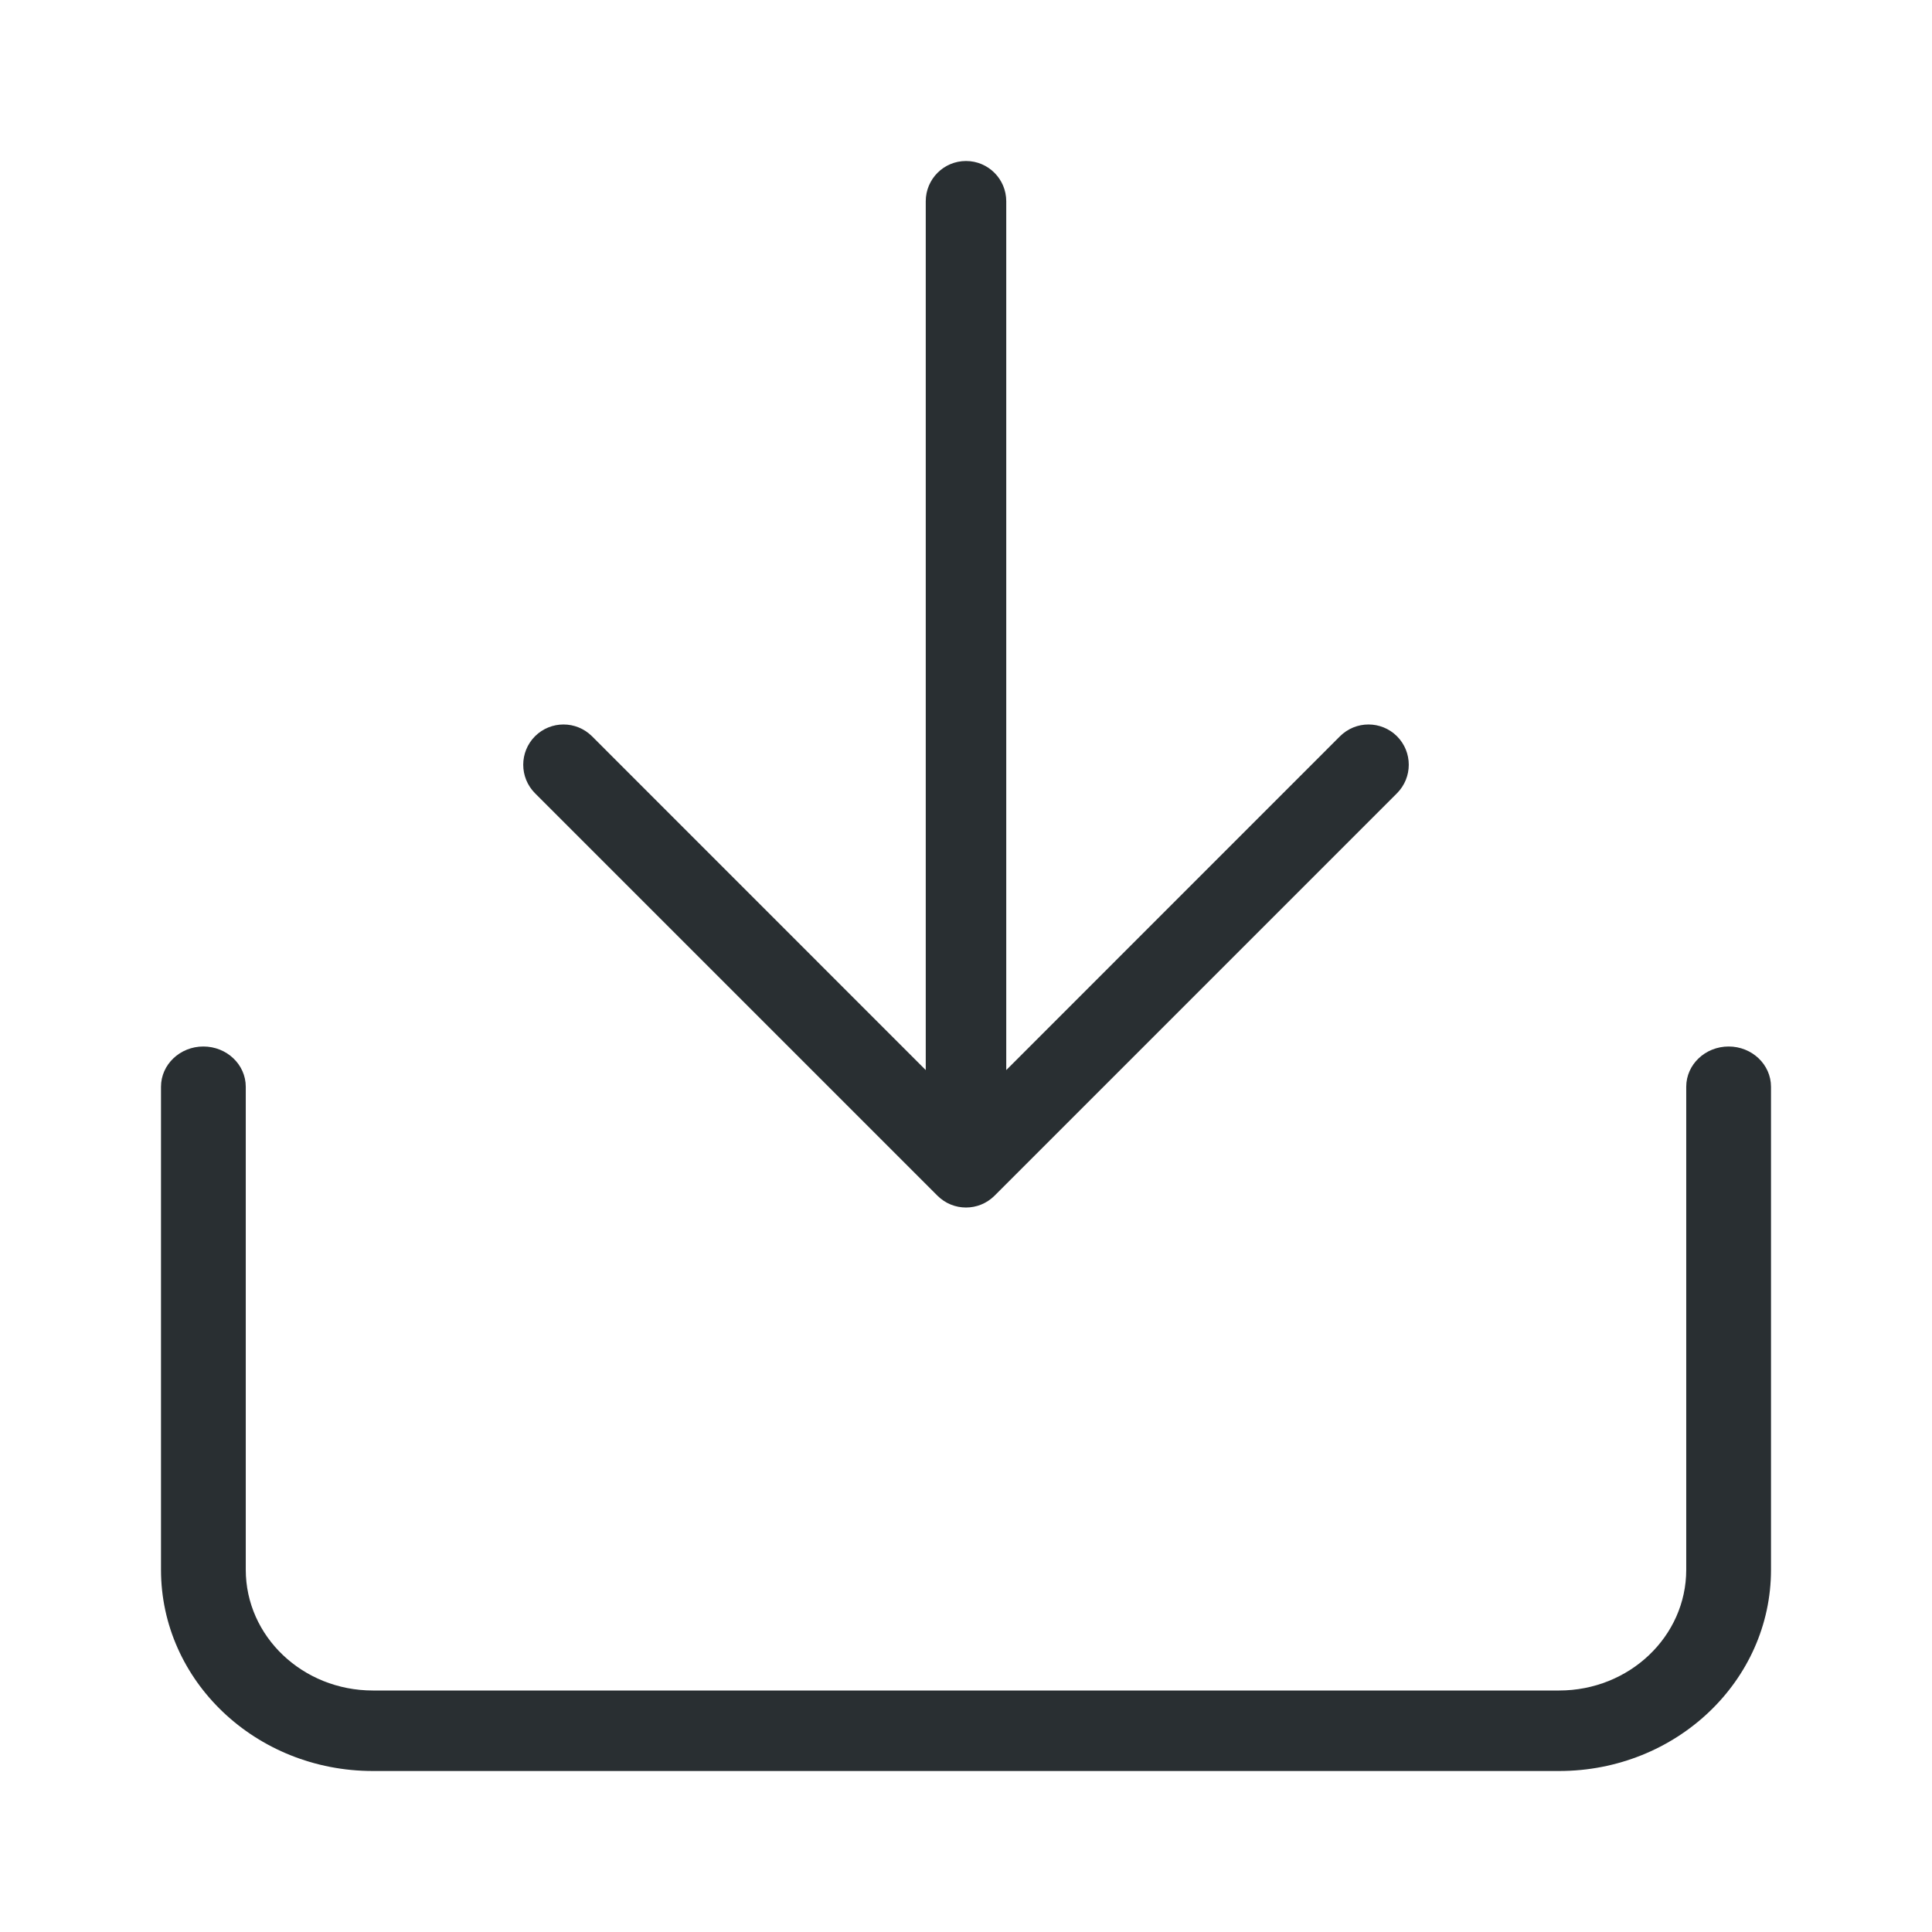 <svg width="24" height="24" viewBox="0 0 24 24" fill="none" xmlns="http://www.w3.org/2000/svg">
<path d="M6.646 9.854C6.451 9.658 6.451 9.342 6.646 9.146C6.842 8.951 7.158 8.951 7.354 9.146L11.5 13.293L11.5 2.5C11.5 2.224 11.724 2 12 2C12.276 2 12.5 2.224 12.5 2.5L12.5 13.293L16.646 9.146C16.842 8.951 17.158 8.951 17.354 9.146C17.549 9.342 17.549 9.658 17.354 9.854L12.354 14.854C12.158 15.049 11.842 15.049 11.646 14.854L6.646 9.854Z" fill="#292F32"/>
<path d="M2 19.5C2 20.881 3.178 22 4.632 22L19.368 22C20.822 22 22 20.881 22 19.5L22 13.5C22 13.224 21.764 13 21.474 13C21.183 13 20.947 13.224 20.947 13.5L20.947 19.5C20.947 20.328 20.24 21 19.368 21L4.632 21C3.76 21 3.053 20.328 3.053 19.5L3.053 13.5C3.053 13.224 2.817 13 2.526 13C2.236 13 2 13.224 2 13.5L2 19.5Z" fill="#292F32"/>
</svg>

